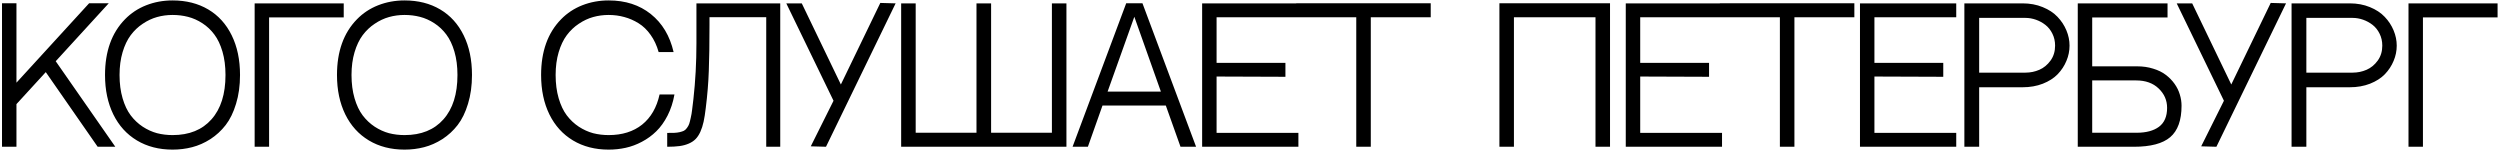 <?xml version="1.0" encoding="UTF-8"?> <svg xmlns="http://www.w3.org/2000/svg" width="988" height="60" viewBox="0 0 988 60" fill="none"> <path d="M6.502 32.673L35.213 1.296H42.972L22.02 24.196L45.569 58H38.597L18.089 28.503L6.502 41.149V58H0.794V1.296H6.502V32.673ZM68.198 0.168C73.575 0.168 78.269 1.353 82.28 3.723C86.29 6.092 89.389 9.51 91.577 13.977C93.764 18.42 94.858 23.638 94.858 29.631C94.858 33.824 94.334 37.617 93.285 41.013C92.26 44.408 90.893 47.211 89.184 49.421C87.475 51.631 85.458 53.488 83.134 54.992C80.81 56.473 78.406 57.533 75.922 58.171C73.461 58.809 70.886 59.128 68.198 59.128C62.843 59.128 58.149 57.92 54.116 55.505C50.082 53.09 46.972 49.66 44.785 45.217C42.597 40.751 41.503 35.555 41.503 29.631C41.503 20.334 44.135 12.997 49.399 7.619C51.746 5.204 54.537 3.358 57.773 2.082C61.031 0.806 64.506 0.168 68.198 0.168ZM68.198 53.386C74.783 53.386 79.91 51.312 83.579 47.165C87.27 43.018 89.116 37.173 89.116 29.631C89.116 26.213 88.717 23.137 87.919 20.402C87.122 17.668 86.051 15.412 84.706 13.635C83.385 11.857 81.813 10.376 79.99 9.191C78.167 8.007 76.275 7.163 74.316 6.662C72.379 6.161 70.34 5.91 68.198 5.91C66.079 5.91 64.039 6.184 62.08 6.73C60.12 7.277 58.229 8.166 56.406 9.396C54.583 10.604 52.999 12.108 51.655 13.908C50.31 15.708 49.239 17.953 48.442 20.642C47.644 23.33 47.245 26.327 47.245 29.631C47.245 33.026 47.644 36.091 48.442 38.825C49.239 41.56 50.31 43.815 51.655 45.593C52.999 47.37 54.583 48.863 56.406 50.07C58.229 51.255 60.108 52.11 62.045 52.634C64.005 53.135 66.056 53.386 68.198 53.386ZM135.841 1.33V6.867H106.344V58H100.636V1.33H135.841ZM159.87 0.168C165.248 0.168 169.942 1.353 173.952 3.723C177.963 6.092 181.062 9.51 183.249 13.977C185.437 18.42 186.53 23.638 186.53 29.631C186.53 33.824 186.006 37.617 184.958 41.013C183.933 44.408 182.566 47.211 180.857 49.421C179.148 51.631 177.131 53.488 174.807 54.992C172.483 56.473 170.079 57.533 167.595 58.171C165.134 58.809 162.559 59.128 159.87 59.128C154.515 59.128 149.821 57.92 145.788 55.505C141.755 53.09 138.645 49.66 136.457 45.217C134.27 40.751 133.176 35.555 133.176 29.631C133.176 20.334 135.808 12.997 141.071 7.619C143.418 5.204 146.21 3.358 149.446 2.082C152.704 0.806 156.179 0.168 159.87 0.168ZM159.87 53.386C166.456 53.386 171.583 51.312 175.251 47.165C178.943 43.018 180.788 37.173 180.788 29.631C180.788 26.213 180.39 23.137 179.592 20.402C178.794 17.668 177.724 15.412 176.379 13.635C175.057 11.857 173.485 10.376 171.662 9.191C169.839 8.007 167.948 7.163 165.988 6.662C164.052 6.161 162.012 5.91 159.87 5.91C157.751 5.91 155.712 6.184 153.752 6.73C151.793 7.277 149.901 8.166 148.078 9.396C146.255 10.604 144.672 12.108 143.327 13.908C141.983 15.708 140.912 17.953 140.114 20.642C139.317 23.33 138.918 26.327 138.918 29.631C138.918 33.026 139.317 36.091 140.114 38.825C140.912 41.56 141.983 43.815 143.327 45.593C144.672 47.37 146.255 48.863 148.078 50.07C149.901 51.255 151.781 52.11 153.718 52.634C155.678 53.135 157.728 53.386 159.87 53.386ZM260.669 37.321H266.548C266.001 40.398 265.09 43.189 263.813 45.695C262.537 48.179 261.056 50.241 259.37 51.882C257.707 53.523 255.815 54.901 253.696 56.018C251.6 57.134 249.458 57.932 247.271 58.41C245.106 58.889 242.861 59.128 240.537 59.128C235.182 59.128 230.488 57.92 226.455 55.505C222.422 53.09 219.312 49.66 217.124 45.217C214.937 40.751 213.843 35.555 213.843 29.631C213.843 20.334 216.475 12.997 221.738 7.619C224.085 5.204 226.877 3.358 230.112 2.082C233.371 0.806 236.846 0.168 240.537 0.168C247.168 0.168 252.728 1.968 257.217 5.568C261.729 9.169 264.725 14.17 266.206 20.573H260.293C259.564 17.976 258.504 15.708 257.114 13.771C255.747 11.835 254.163 10.308 252.363 9.191C250.563 8.075 248.683 7.255 246.724 6.73C244.764 6.184 242.702 5.91 240.537 5.91C238.418 5.91 236.379 6.184 234.419 6.73C232.459 7.277 230.568 8.166 228.745 9.396C226.922 10.604 225.339 12.108 223.994 13.908C222.65 15.708 221.579 17.953 220.781 20.642C219.984 23.33 219.585 26.327 219.585 29.631C219.585 33.026 219.984 36.091 220.781 38.825C221.579 41.56 222.65 43.815 223.994 45.593C225.339 47.37 226.922 48.863 228.745 50.07C230.568 51.255 232.448 52.11 234.385 52.634C236.344 53.135 238.395 53.386 240.537 53.386C245.892 53.386 250.301 52.007 253.765 49.25C257.228 46.47 259.53 42.494 260.669 37.321ZM302.814 6.799H280.392V10.012C280.392 17.281 280.301 23.273 280.119 27.99C279.959 32.684 279.56 37.572 278.922 42.653C278.672 44.795 278.387 46.607 278.068 48.088C277.749 49.569 277.316 50.913 276.769 52.121C276.222 53.306 275.595 54.252 274.889 54.958C274.205 55.664 273.317 56.257 272.223 56.735C271.129 57.214 269.91 57.544 268.566 57.727C267.221 57.909 265.592 58 263.678 58V52.531C264.863 52.531 265.797 52.52 266.481 52.497C267.187 52.474 267.905 52.383 268.634 52.224C269.363 52.041 269.91 51.859 270.275 51.677C270.662 51.495 271.061 51.13 271.471 50.583C271.881 50.036 272.177 49.501 272.36 48.977C272.542 48.453 272.747 47.655 272.975 46.584C273.226 45.513 273.408 44.453 273.522 43.405C273.659 42.357 273.829 40.944 274.035 39.167C274.832 32.035 275.231 24.675 275.231 17.087V1.33H308.351V58H302.814V6.799ZM347.898 1.159L353.948 1.33L326.433 58L320.418 57.829L329.407 39.816L310.745 1.33H316.863L332.312 33.391L347.898 1.159ZM415.712 1.33H421.454V58H356.137V1.33H361.879V52.463H385.907V1.33H391.684V52.463H415.712V1.33ZM460.728 41.696H435.709L429.932 58H423.882L445.074 1.296H451.5L472.691 58H466.539L460.728 41.696ZM448.287 6.628L437.725 36.193H458.78L448.287 6.628ZM480.793 6.833V24.846H508V30.349L480.793 30.246V52.497H513.127V58H475.085V1.33H513.127V6.833H480.793ZM565.423 6.833H541.737V58H535.995V6.833H512.274V1.296H565.423V6.833ZM630.538 58V6.833H598.307V58H592.565V1.296H636.28V58H630.538ZM648.211 6.833V24.846H675.418V30.349L648.211 30.246V52.497H680.545V58H642.503V1.33H680.545V6.833H648.211ZM732.841 6.833H709.154V58H703.412V6.833H679.691V1.296H732.841V6.833ZM740.772 6.833V24.846H767.979V30.349L740.772 30.246V52.497H773.106V58H735.064V1.33H773.106V6.833H740.772ZM799.323 1.33C802.217 1.33 804.86 1.82 807.253 2.8C809.668 3.78 811.628 5.067 813.132 6.662C814.658 8.257 815.832 10.046 816.652 12.028C817.472 13.988 817.883 15.993 817.883 18.044C817.883 20.117 817.472 22.123 816.652 24.06C815.855 25.996 814.704 27.751 813.2 29.323C811.696 30.873 809.736 32.126 807.321 33.083C804.929 34.017 802.263 34.484 799.323 34.484H782.165V58H776.32V1.33H799.323ZM800.451 28.708C802.388 28.708 804.222 28.332 805.954 27.58C807.686 26.828 809.155 25.62 810.363 23.957C811.571 22.294 812.175 20.323 812.175 18.044C812.175 16.312 811.821 14.74 811.115 13.327C810.409 11.892 809.486 10.729 808.346 9.841C807.207 8.952 805.954 8.269 804.587 7.79C803.22 7.312 801.841 7.072 800.451 7.072H782.165V28.708H800.451ZM844.578 26.213C846.88 26.213 848.999 26.52 850.936 27.136C852.895 27.728 854.547 28.537 855.892 29.562C857.259 30.588 858.421 31.773 859.378 33.117C860.335 34.462 861.03 35.874 861.463 37.355C861.919 38.814 862.147 40.295 862.147 41.799C862.147 47.518 860.654 51.654 857.669 54.206C854.707 56.735 849.922 58 843.314 58H821.131V1.33H856.61V6.901H826.839V26.213H844.578ZM844.373 52.463C848.156 52.463 851.107 51.677 853.226 50.105C855.368 48.509 856.439 46.014 856.439 42.619C856.439 39.634 855.322 37.082 853.089 34.963C850.879 32.844 847.917 31.784 844.202 31.784H826.839V52.463H844.373ZM897.387 1.159L903.437 1.33L875.922 58L869.907 57.829L878.896 39.816L860.234 1.33H866.352L881.801 33.391L897.387 1.159ZM928.629 1.33C931.523 1.33 934.166 1.82 936.559 2.8C938.974 3.78 940.934 5.067 942.438 6.662C943.964 8.257 945.138 10.046 945.958 12.028C946.778 13.988 947.188 15.993 947.188 18.044C947.188 20.117 946.778 22.123 945.958 24.06C945.16 25.996 944.01 27.751 942.506 29.323C941.002 30.873 939.042 32.126 936.627 33.083C934.234 34.017 931.568 34.484 928.629 34.484H911.471V58H905.626V1.33H928.629ZM929.757 28.708C931.694 28.708 933.528 28.332 935.26 27.58C936.992 26.828 938.461 25.62 939.669 23.957C940.877 22.294 941.48 20.323 941.48 18.044C941.48 16.312 941.127 14.74 940.421 13.327C939.715 11.892 938.792 10.729 937.652 9.841C936.513 8.952 935.26 8.269 933.893 7.79C932.525 7.312 931.147 7.072 929.757 7.072H911.471V28.708H929.757ZM987.043 1.33V6.867H957.546V58H951.838V1.33H987.043Z" fill="black"></path> </svg> 